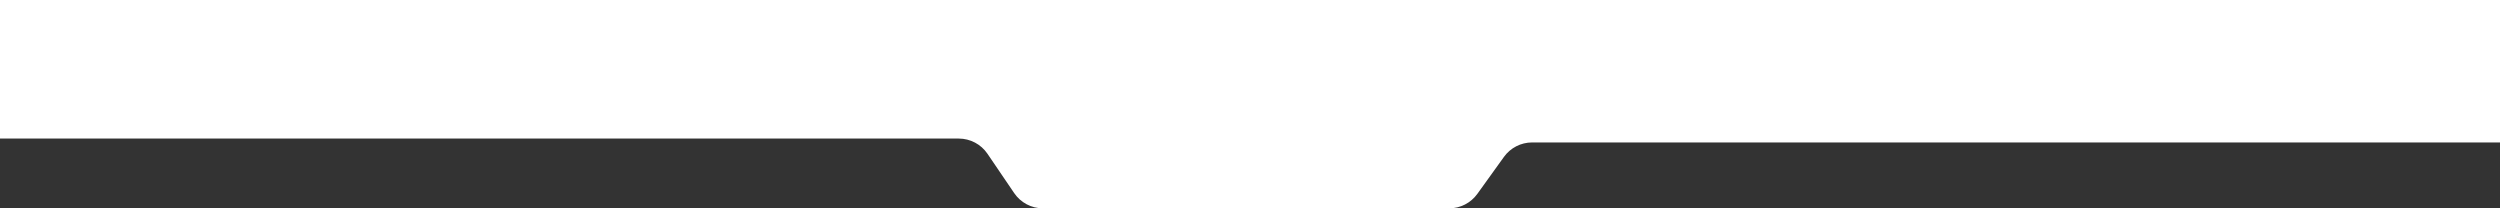 <svg xmlns="http://www.w3.org/2000/svg" width="1440" height="120" viewBox="0 0 1440 120" fill="none"><rect x="0" y="0" width="1440" height="120" fill="#333333" stroke="none"/><path d="M-73 20C-73 8.954 -64.046 0 -53 0H1478C1489.05 0 1498 8.954 1498 20V62.047C1498 73.092 1489.05 82.046 1478 82.046H882.512C876.076 82.046 870.034 85.143 866.276 90.367L850.945 111.679C847.187 116.903 841.145 120 834.709 120H600.728C594.103 120 587.908 116.719 584.185 111.239L568.787 88.575C565.064 83.095 558.869 79.814 552.244 79.814H-53C-64.046 79.814 -73 70.86 -73 59.814V20Z" fill="white"></path></svg>